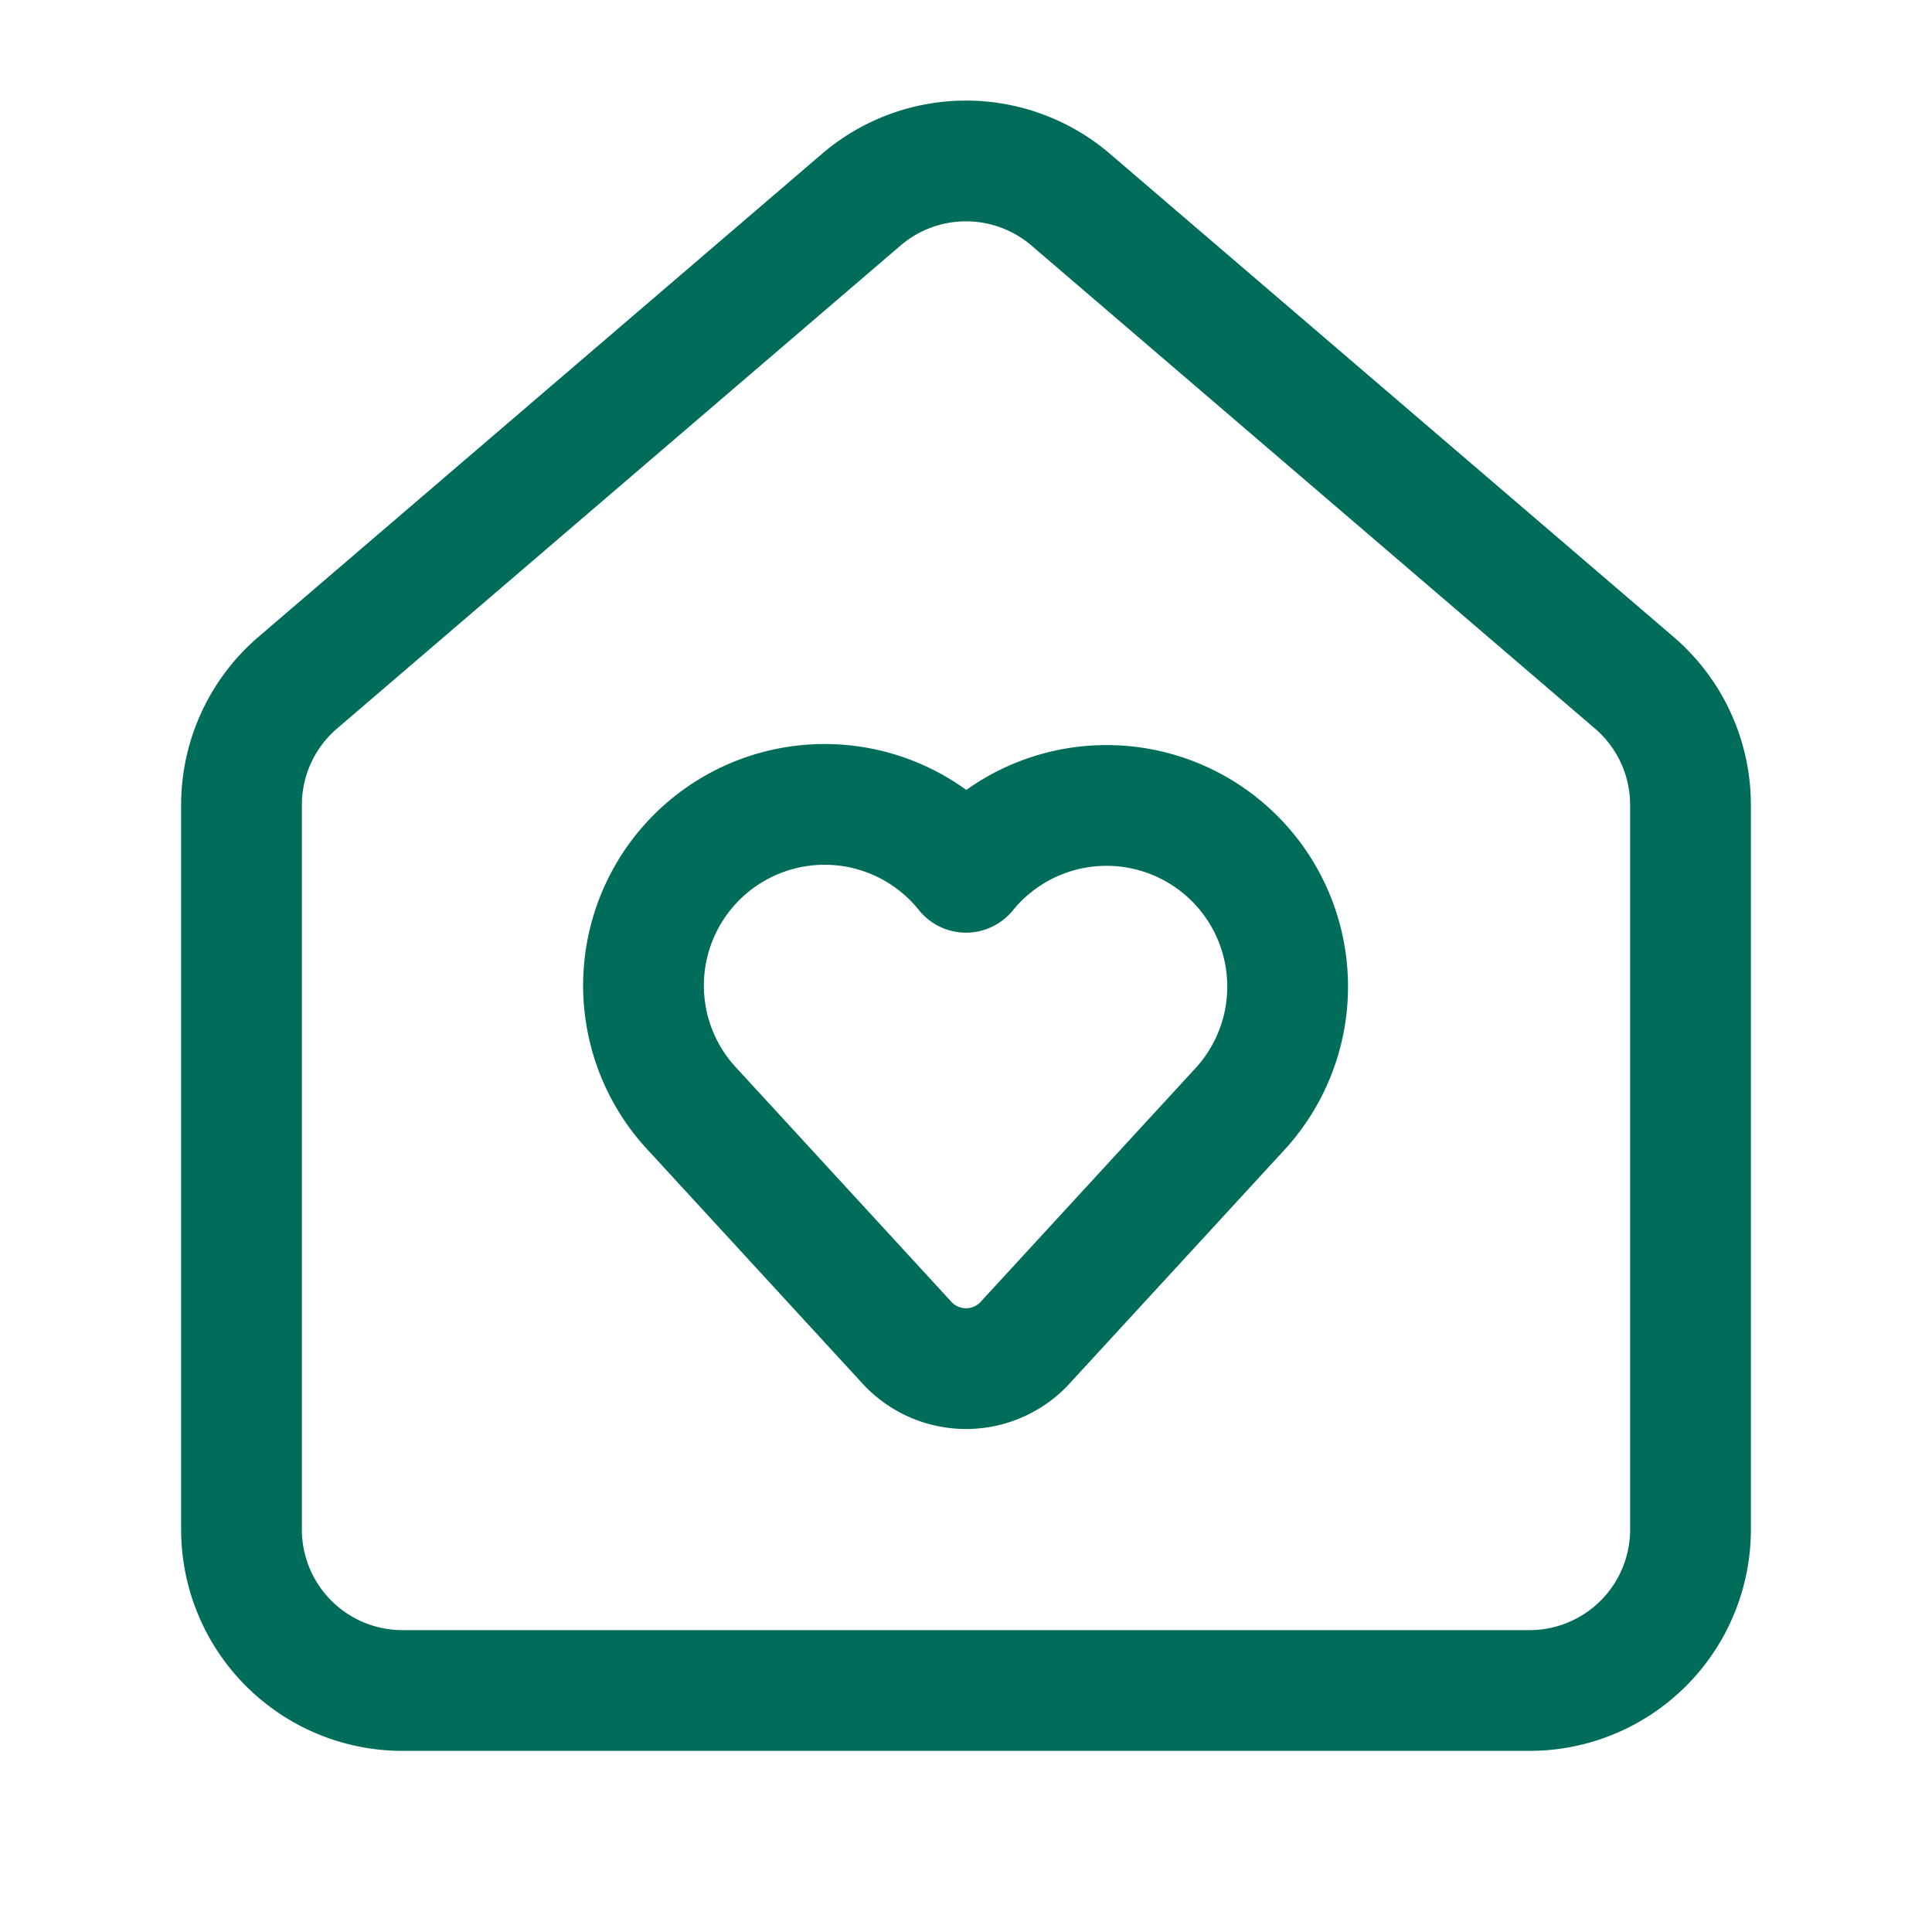 <svg xmlns="http://www.w3.org/2000/svg" width="48" height="48" viewBox="0 0 24 24" fill="none" stroke="#006D5B" stroke-width="1.5" stroke-linecap="round" stroke-linejoin="round" class="lucide lucide-house-heart-icon lucide-house-heart"><path d="M8.62 13.8A2.25 2.25 0 1 1 12 10.836a2.25 2.25 0 1 1 3.38 2.966l-2.626 2.856a.998.998 0 0 1-1.507 0z"/><path d="M3 10a2 2 0 0 1 .709-1.528l7-6a2 2 0 0 1 2.582 0l7 6A2 2 0 0 1 21 10v9a2 2 0 0 1-2 2H5a2 2 0 0 1-2-2z"/></svg>